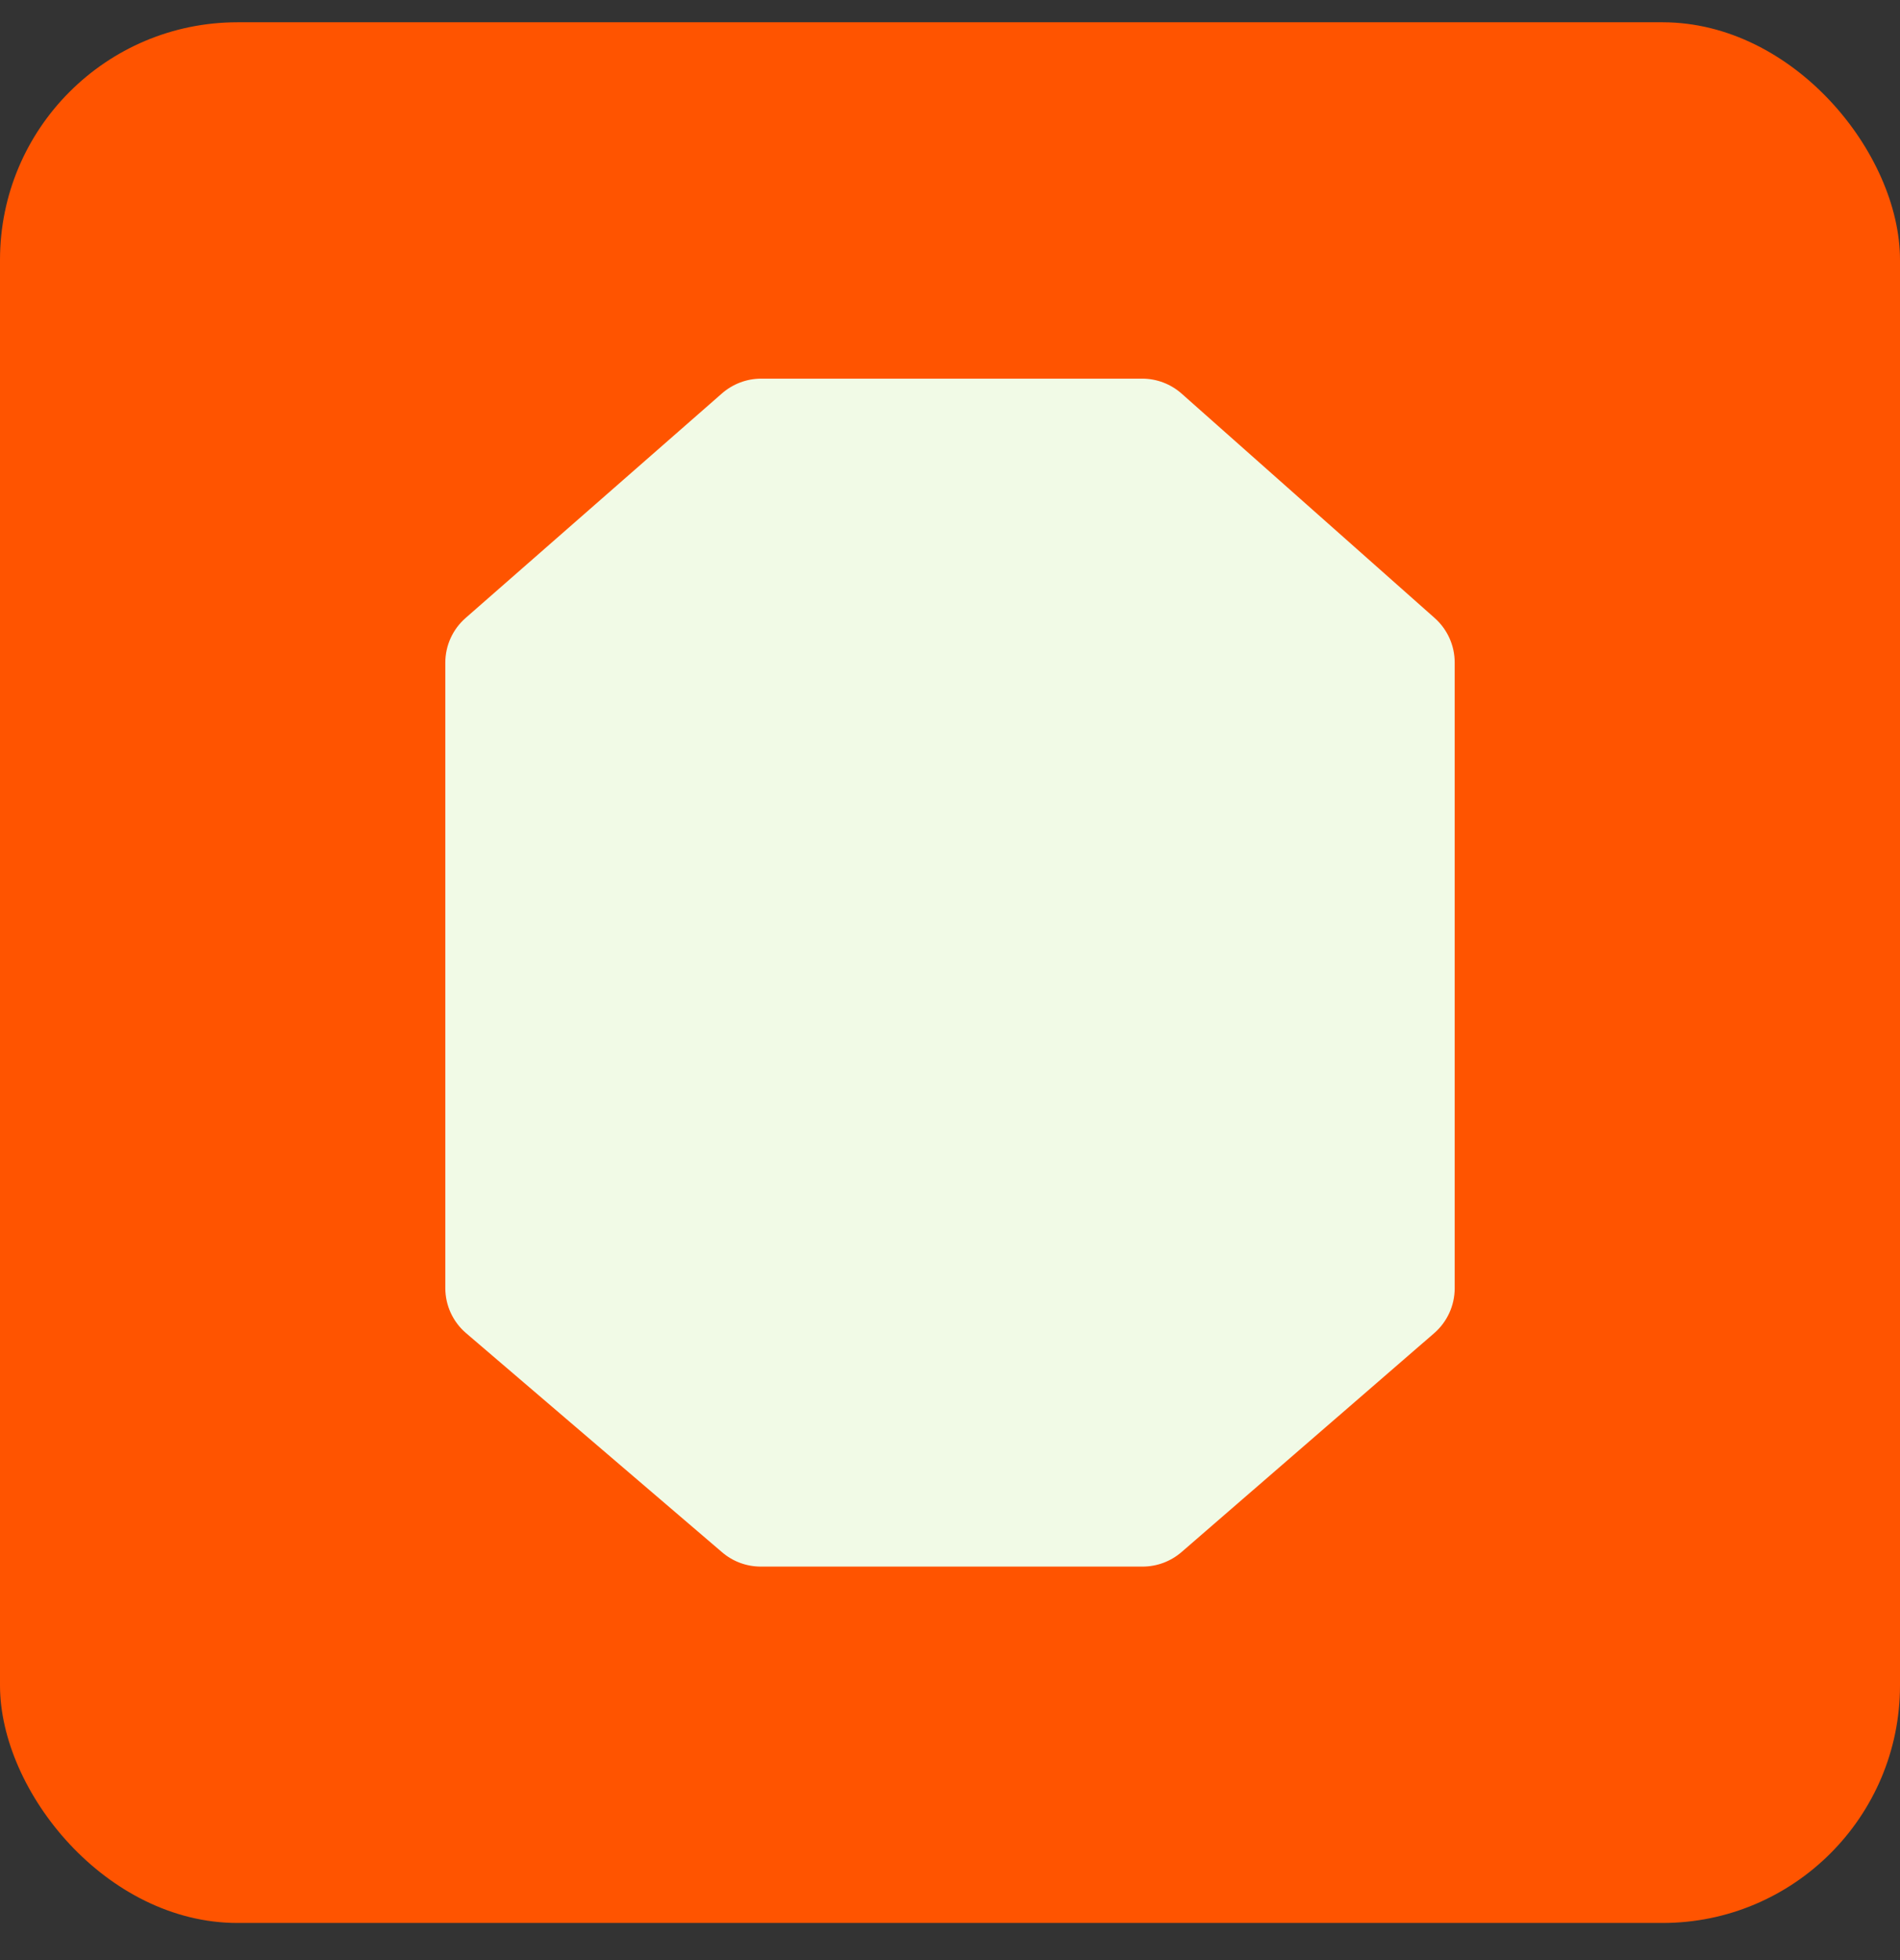 <svg width="32" height="33" viewBox="0 0 32 33" fill="none" xmlns="http://www.w3.org/2000/svg">
<rect x="0" y="0" width="32" height="33" fill="#333333" stroke="none"/>
<rect y="0.375" width="32" height="32" rx="4" fill="#FF5400"/>
<path d="M19.244 26.375C19.485 26.375 19.717 26.288 19.899 26.131L24.155 22.445C24.374 22.255 24.5 21.979 24.5 21.689V11.153C24.5 10.867 24.377 10.595 24.163 10.405L19.901 6.627C19.718 6.465 19.482 6.375 19.238 6.375H12.819C12.577 6.375 12.343 6.463 12.16 6.623L7.841 10.405C7.624 10.595 7.5 10.869 7.5 11.157V21.686C7.5 21.978 7.628 22.256 7.85 22.445L12.163 26.135C12.344 26.29 12.574 26.375 12.813 26.375H19.244Z" fill="#F1FAE6"/>
</svg>
